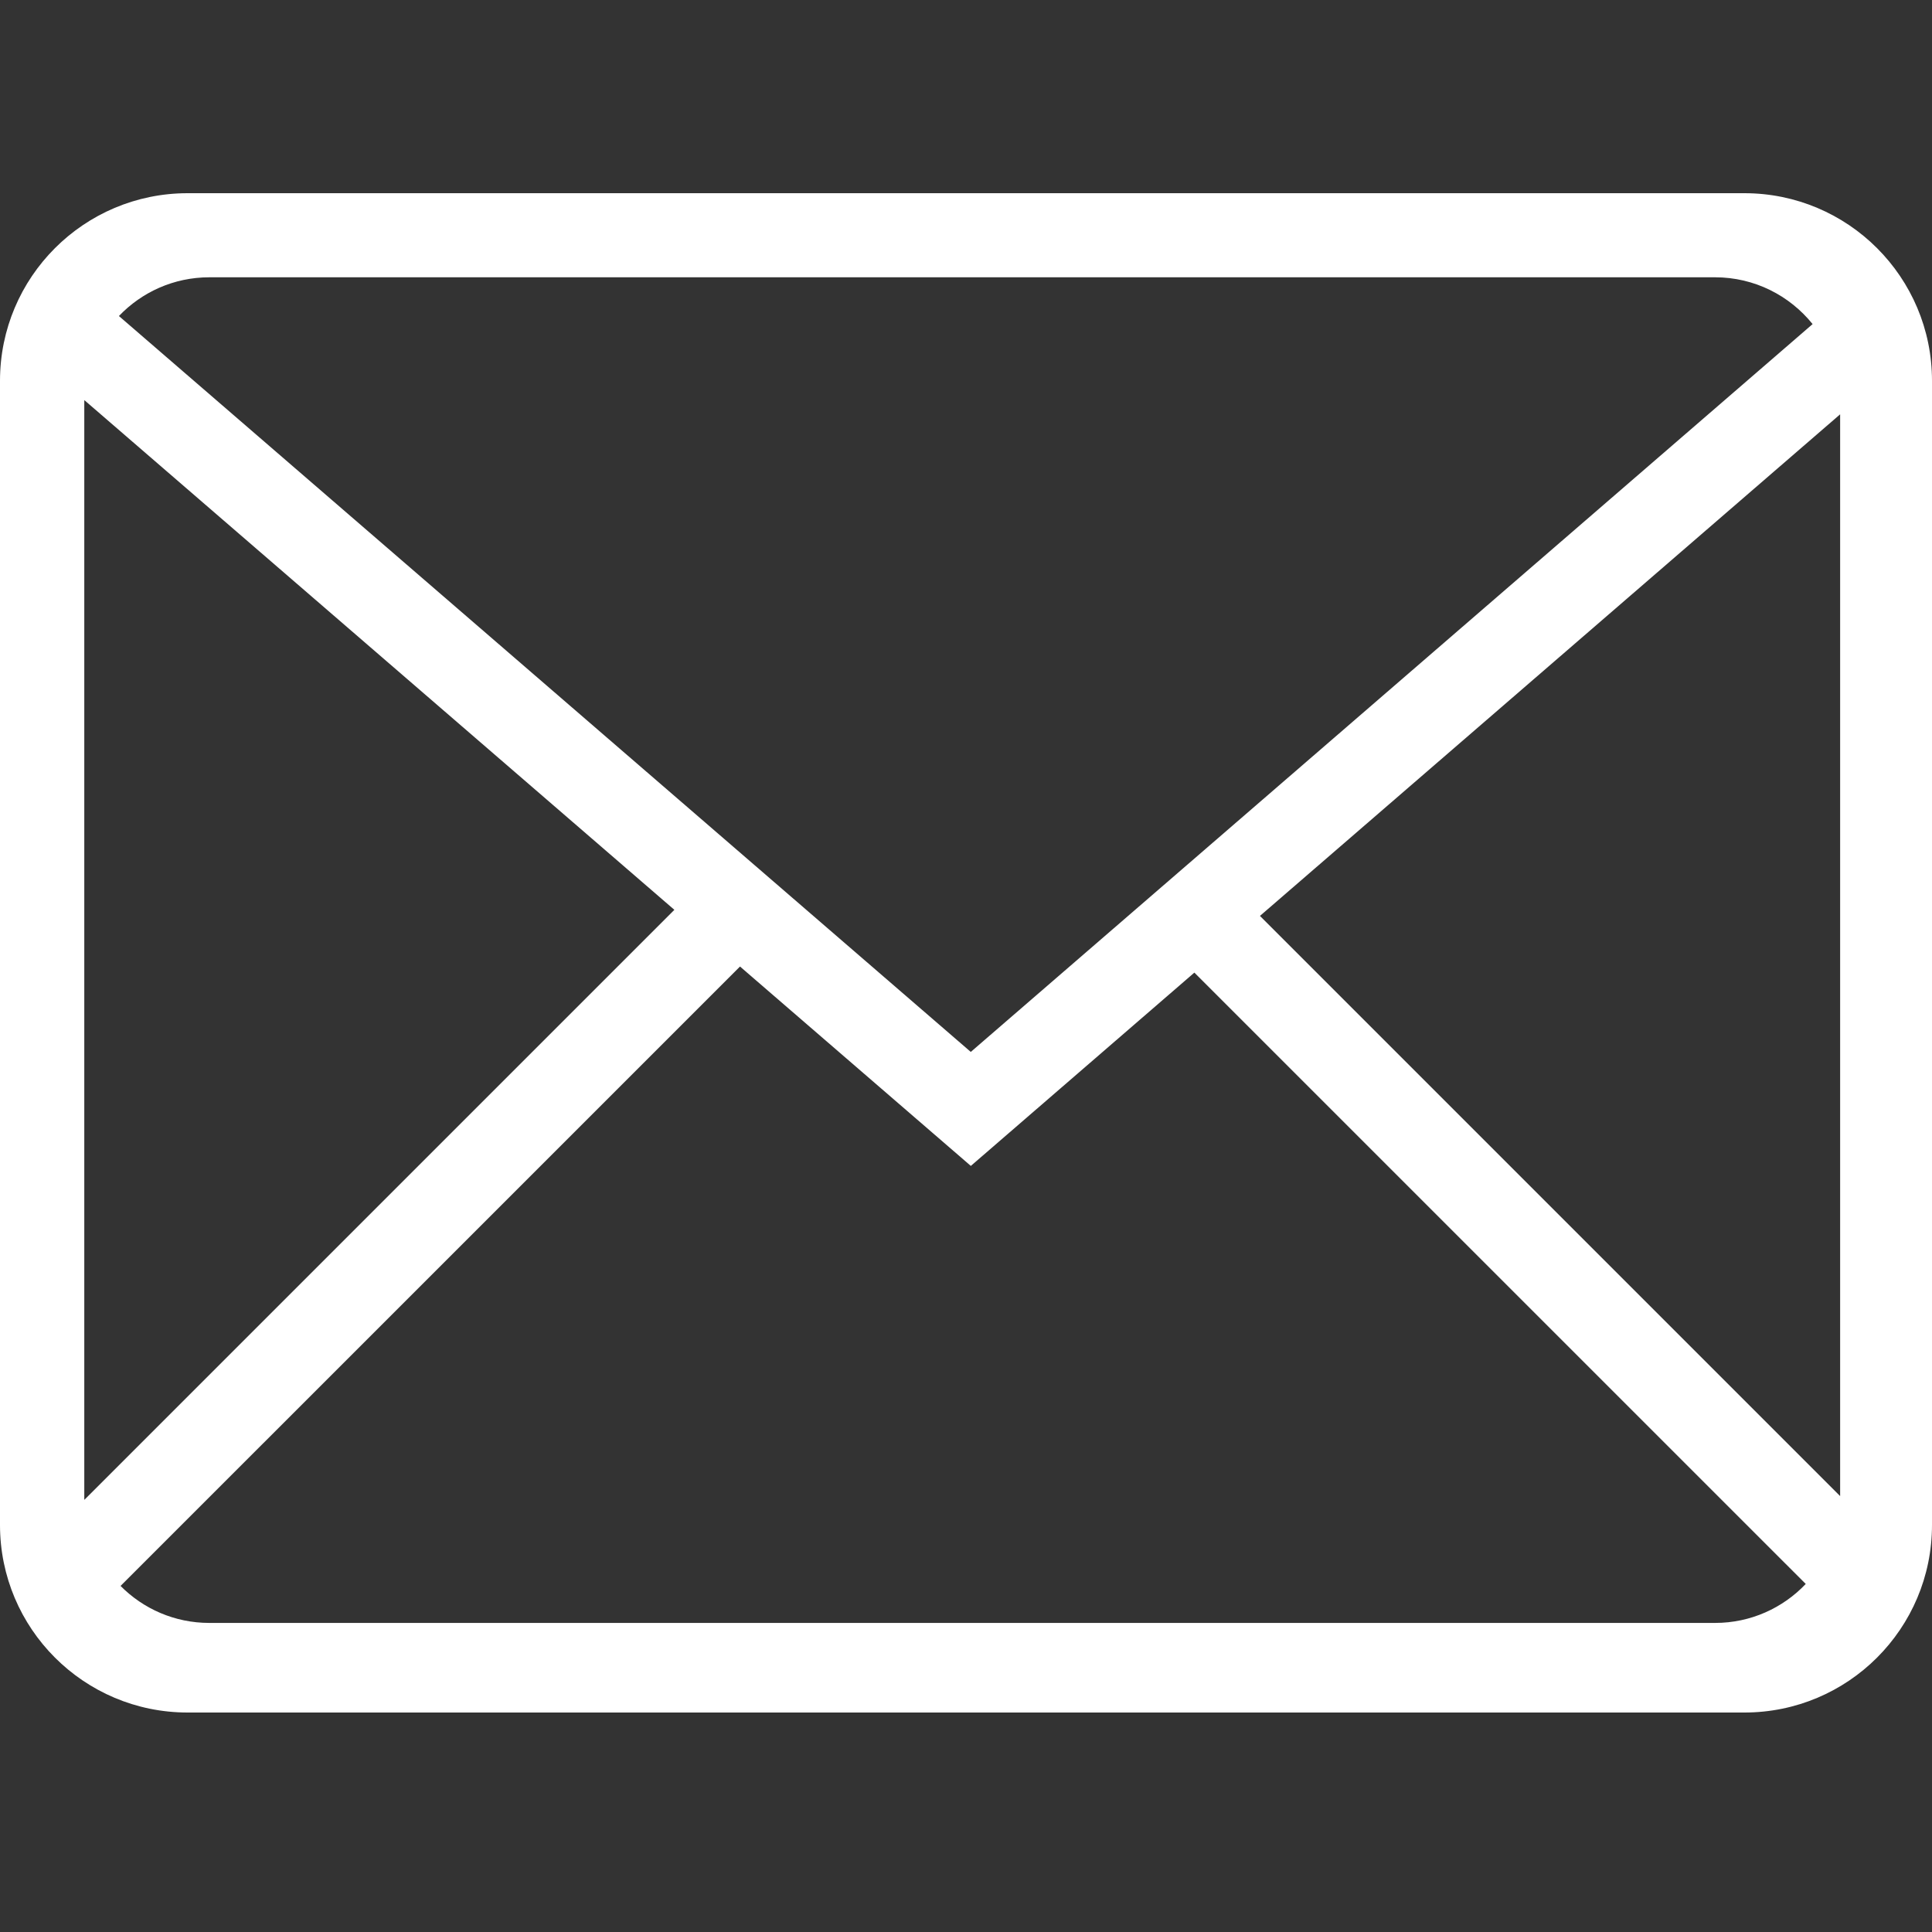 <svg width="40" height="40" viewBox="0 0 40 40" fill="none" xmlns="http://www.w3.org/2000/svg">
<rect x="0" y="0" width="40" height="40" fill="#333333" stroke="none"/>
<path d="M36.116 4H3.884C1.739 4 0 5.739 0 7.884V31.573C0 33.718 1.739 35.456 3.884 35.456H36.116C38.261 35.456 40 33.718 40 31.573V7.884C40 5.739 38.261 4 36.116 4ZM26.086 18.963L38.098 8.578V30.975L26.086 18.963ZM4.334 5.741H35.509C36.325 5.741 37.053 6.12 37.528 6.71L20.099 21.779L2.462 6.543C2.934 6.049 3.598 5.741 4.334 5.741ZM1.745 31.012V8.33C1.745 8.315 1.746 8.299 1.746 8.284L13.962 18.837L1.746 31.053C1.746 31.039 1.745 31.026 1.745 31.012ZM35.509 33.601H4.334C3.615 33.601 2.965 33.308 2.496 32.835L15.321 20.011L20.1 24.139L24.728 20.137L37.386 32.794C36.914 33.291 36.248 33.601 35.509 33.601Z" fill="white"/>
</svg>
